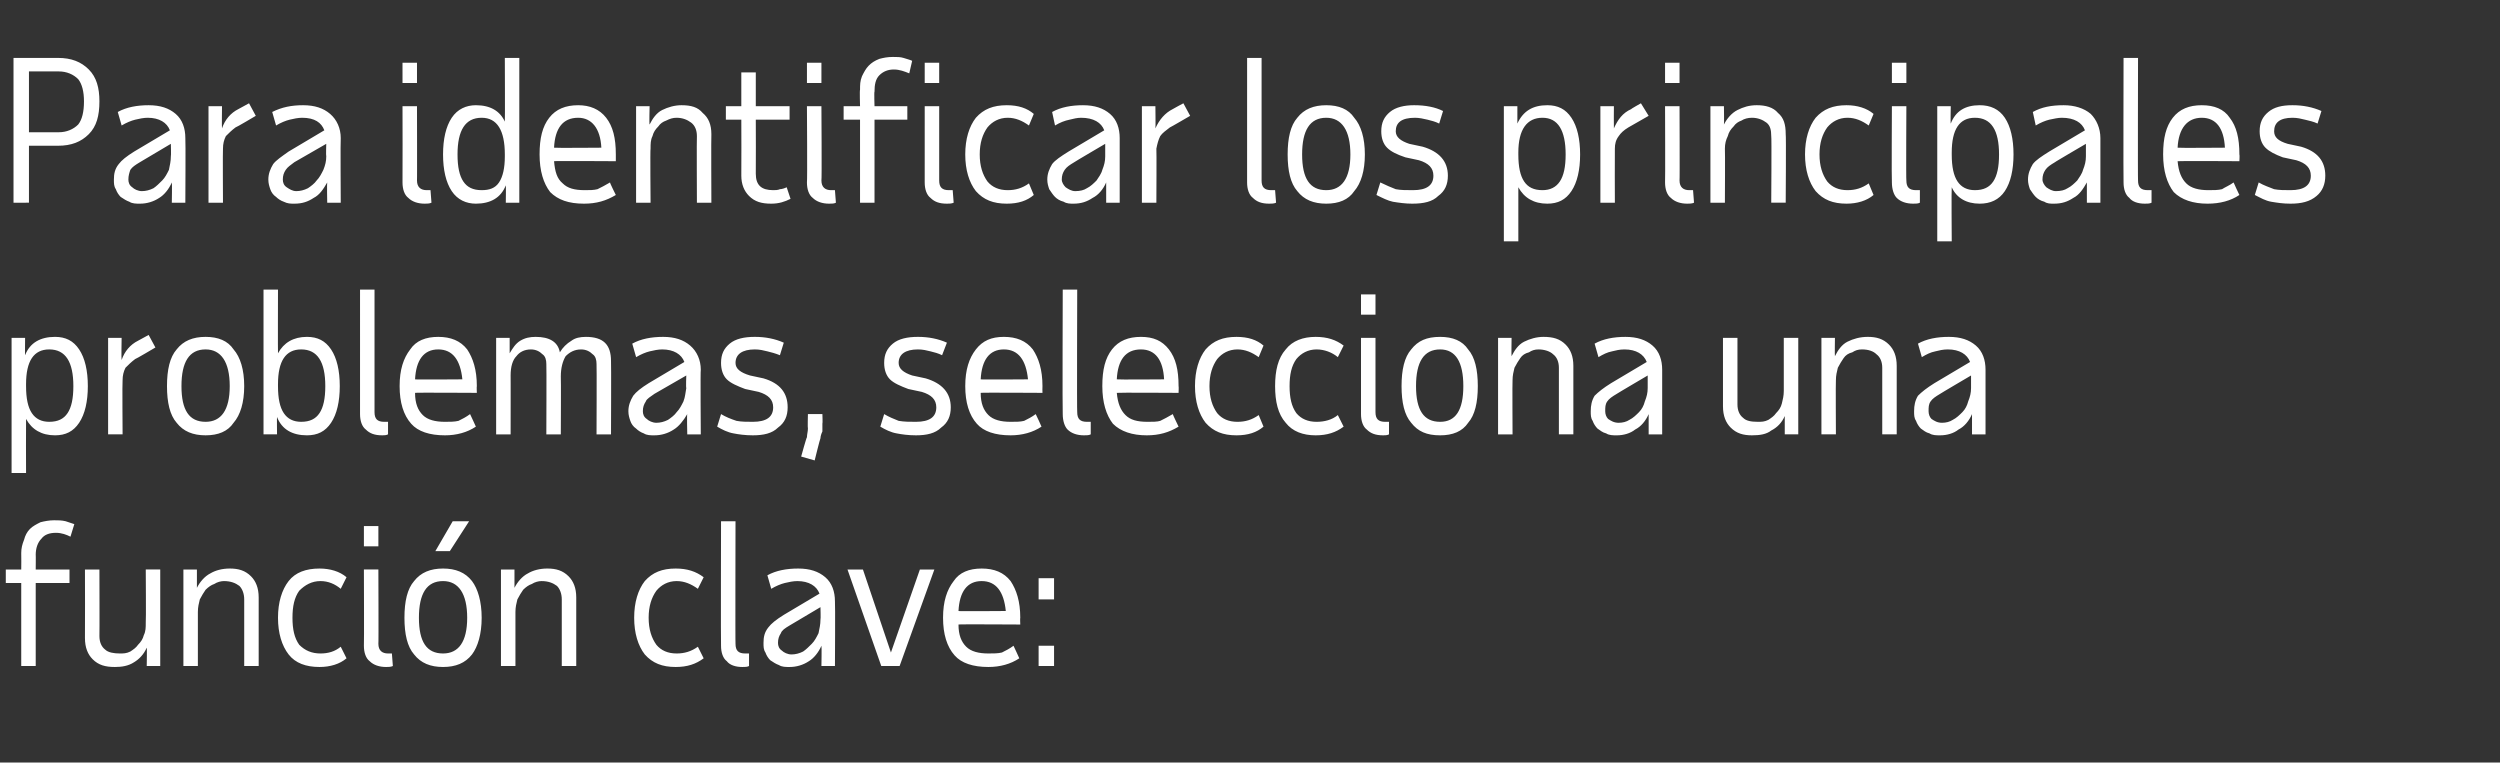 <?xml version="1.0" standalone="no"?><!DOCTYPE svg PUBLIC "-//W3C//DTD SVG 1.1//EN" "http://www.w3.org/Graphics/SVG/1.1/DTD/svg11.dtd"><svg xmlns="http://www.w3.org/2000/svg" version="1.1" width="259px" height="79px" viewBox="0 -1 259 79" style="top:-1px"><rect x="0" y="-1" width="259" height="79" fill="#333333" stroke="none"/><desc>Para identificar los principales problemas, selecciona una función clave:</desc><defs/><g id="Polygon17872"><path d="m3.7 59.4v8.6H2.2v-8.6H.6V58h1.6s.02-1.66 0-1.7c0-.5.1-.9.3-1.4c.1-.4.3-.8.6-1.1c.3-.3.7-.5 1.1-.7c.4-.1.9-.2 1.4-.2c.4 0 .8 0 1.2.1l.9.3l-.4 1.3c-.4-.2-.9-.4-1.5-.4c-.7 0-1.2.2-1.5.6c-.4.4-.6 1-.6 1.7c.02-.04 0 1.5 0 1.5h3.5v1.4H3.7zm6.6-1.4s.02 6.92 0 6.9c0 .6.2 1.1.6 1.4c.3.3.9.4 1.5.4c.4 0 .7 0 1.1-.2c.3-.2.6-.4.8-.7c.3-.3.5-.6.6-1c.2-.4.2-.8.2-1.3c.04-.02 0-5.5 0-5.5h1.5v10h-1.4s.04-1.92 0-1.9c-.3.7-.8 1.2-1.3 1.5c-.6.4-1.3.5-2 .5c-1 0-1.7-.2-2.3-.8c-.5-.5-.8-1.2-.8-2.2c.02 0 0-7.1 0-7.1h1.5zm15 10v-6.9c0-.6-.2-1.1-.5-1.4c-.4-.3-.9-.5-1.6-.5c-.3 0-.7.1-1 .3c-.3.1-.6.3-.9.6c-.2.3-.4.6-.6 1c-.1.4-.2.8-.2 1.3v5.6H19v-10h1.4v1.9c.3-.6.8-1.2 1.4-1.5c.5-.3 1.2-.5 2-.5c.9 0 1.6.2 2.2.8c.5.5.8 1.2.8 2.2v7.1h-1.5zm5-5c0 1.2.2 2.1.7 2.8c.6.6 1.3.9 2.2.9c.8 0 1.5-.2 2.1-.7l.6 1.2c-.7.6-1.7.9-2.8.9c-1.4 0-2.5-.4-3.2-1.3c-.7-.9-1.1-2.2-1.1-3.8c0-1.6.4-2.9 1.1-3.8c.7-.9 1.8-1.3 3.2-1.3c1.1 0 2.1.3 2.8.9l-.6 1.2c-.6-.5-1.3-.8-2.1-.8c-.9 0-1.6.4-2.2 1c-.5.7-.7 1.6-.7 2.8zm7.4-9.5h1.5v2.1h-1.5v-2.1zm1.5 12.2c0 .7.4 1 1 1h.4l.1 1.3c-.2.1-.5.1-.7.1c-.7 0-1.3-.2-1.7-.6c-.4-.3-.6-.9-.6-1.6c.03-.04 0-7.9 0-7.9h1.5s.03 7.74 0 7.7zm6.7-6.5c-1.7 0-2.5 1.3-2.5 3.8c0 2.5.8 3.7 2.5 3.7c1.6 0 2.5-1.2 2.5-3.7c0-2.5-.9-3.8-2.5-3.8zm-4 3.8c0-1.7.3-3 1-3.8c.7-.9 1.7-1.3 3-1.3c1.3 0 2.3.4 3 1.3c.6.8 1 2.1 1 3.8c0 1.7-.4 3-1 3.8c-.7.9-1.7 1.3-3 1.3c-1.3 0-2.3-.4-3-1.3c-.7-.8-1-2.1-1-3.8zm3.2-6.9l1.8-3.1h1.7l-2 3.1h-1.5zM58.2 68v-6.9c0-.6-.2-1.1-.5-1.4c-.4-.3-.9-.5-1.6-.5c-.3 0-.7.1-1 .3c-.3.1-.6.3-.9.6c-.2.3-.4.6-.6 1c-.1.4-.2.8-.2 1.3v5.6h-1.5v-10h1.4v1.9c.3-.6.8-1.2 1.4-1.5c.5-.3 1.2-.5 2-.5c.9 0 1.6.2 2.2.8c.5.5.8 1.2.8 2.2v7.1h-1.5zm9-5c0 1.2.3 2.1.8 2.8c.5.6 1.2.9 2.1.9c.8 0 1.5-.2 2.2-.7l.6 1.2c-.8.6-1.7.9-2.9.9c-1.4 0-2.4-.4-3.2-1.3c-.7-.9-1.1-2.2-1.1-3.8c0-1.6.4-2.9 1.1-3.8c.8-.9 1.8-1.3 3.2-1.3c1.2 0 2.1.3 2.9.9l-.6 1.2c-.7-.5-1.4-.8-2.2-.8c-.9 0-1.6.4-2.1 1c-.5.7-.8 1.6-.8 2.8zm9 2.7c0 .7.3 1 1 1h.4v1.3c-.2.1-.4.1-.7.1c-.7 0-1.3-.2-1.6-.6c-.4-.3-.6-.9-.6-1.6c-.03-.04 0-12.9 0-12.9h1.5s-.03 12.74 0 12.7zm8.9 2.3s.04-2.08 0-2.1c-.3.7-.8 1.3-1.3 1.6c-.6.4-1.3.6-2 .6c-.4 0-.8 0-1.1-.2c-.3-.1-.6-.3-.9-.5c-.2-.2-.4-.5-.5-.8c-.2-.3-.2-.6-.2-1c0-.6.1-1.1.5-1.6c.3-.4.8-.8 1.6-1.3l3.7-2.2c-.3-.8-1.1-1.3-2.3-1.3c-.4 0-.9.1-1.3.2c-.4.1-.9.3-1.4.6l-.4-1.4c.9-.5 2-.7 3.2-.7c1.2 0 2.1.3 2.8.9c.7.6 1 1.5 1 2.5c.04 0 0 6.7 0 6.7h-1.4zM82 66.8c.4 0 .8-.1 1.2-.3c.3-.2.6-.5.9-.8c.3-.3.5-.7.7-1.1c.1-.5.2-.9.2-1.4c.04-.04 0-1.3 0-1.3l-3.2 1.9c-.5.3-.8.5-.9.8c-.2.3-.3.6-.3 1c0 .3.1.6.4.8c.2.2.6.4 1 .4zm9.3 1.2l-3.5-10h1.6l2.9 8.6l3-8.6h1.5l-3.6 10h-1.9zm14.3-.8c-.9.6-2 .9-3.2.9c-1.6 0-2.8-.4-3.5-1.2c-.8-.9-1.2-2.2-1.2-3.9c0-1.7.4-2.9 1.1-3.8c.6-.9 1.6-1.3 2.9-1.3c1.3 0 2.3.4 3 1.3c.6.9 1 2.1 1 3.8c-.03 0 0 .7 0 .7c0 0-6.45-.04-6.4 0c0 1.1.3 1.8.8 2.3c.5.5 1.3.7 2.3.7c.5 0 1 0 1.4-.1c.4-.2.8-.4 1.2-.7c.03.04.6 1.3.6 1.3c0 0 .01 0 0 0zm-1.4-4.9c-.2-2-1-3.1-2.5-3.1c-1.5 0-2.3 1.1-2.4 3.1c-.05.04 4.9 0 4.9 0c0 0-.05.04 0 0zm3.4 5.7v-2.1h1.6v2.1h-1.6zm0-6.9v-2.2h1.6v2.2h-1.6z" stroke="none" fill="#ffffff"/></g><g id="Polygon17871"><path d="m1.2 34h1.4s-.02 1.84 0 1.8c.5-1.3 1.6-1.9 3.1-1.9c1.1 0 1.9.4 2.5 1.3c.6.9.9 2.2.9 3.8c0 1.6-.3 2.9-.9 3.8c-.6.9-1.4 1.3-2.5 1.3c-1.4 0-2.4-.6-3-1.7c-.02 0 0 5.6 0 5.6H1.2v-14zm6.4 5c0-2.5-.8-3.8-2.5-3.8c-1.6 0-2.4 1.2-2.4 3.6v.2c0 1.3.2 2.2.6 2.8c.4.6 1 .9 1.8.9c.9 0 1.5-.3 1.9-.9c.4-.6.6-1.5.6-2.8zm8.5-4s-2.06 1.22-2.1 1.2c-.4.3-.7.6-1 .9c-.2.4-.3.8-.3 1.3c-.04 0 0 5.6 0 5.6h-1.5v-10h1.4s-.04 2.3 0 2.3c.3-.9.9-1.6 1.7-2l1.1-.6l.7 1.3zm5.2.2c-1.7 0-2.5 1.3-2.5 3.8c0 2.5.8 3.7 2.5 3.7c1.6 0 2.5-1.2 2.5-3.7c0-2.5-.9-3.8-2.5-3.8zm-4 3.8c0-1.7.3-3 1-3.8c.7-.9 1.7-1.3 3-1.3c1.3 0 2.3.4 2.9 1.3c.7.8 1.1 2.1 1.1 3.8c0 1.7-.4 3-1.1 3.8c-.6.9-1.6 1.3-2.9 1.3c-1.3 0-2.3-.4-3-1.3c-.7-.8-1-2.1-1-3.8zm11.5-10s-.02 6.62 0 6.6c.6-1.1 1.6-1.7 3-1.7c1.1 0 1.9.4 2.5 1.3c.6.9.9 2.2.9 3.8c0 1.6-.3 2.9-.9 3.8c-.6.9-1.4 1.3-2.5 1.3c-1.5 0-2.6-.6-3.1-1.9c-.02-.02 0 1.8 0 1.8h-1.4v-15h1.5zm2.4 13.7c.9 0 1.5-.3 1.9-.9c.4-.6.6-1.5.6-2.8c0-2.5-.8-3.8-2.5-3.8c-1.6 0-2.4 1.2-2.4 3.6v.2c0 1.3.2 2.2.6 2.8c.4.6 1 .9 1.8.9zm7.6-1c0 .7.3 1 1 1h.4v1.3c-.2.1-.4.1-.6.1c-.8 0-1.3-.2-1.7-.6c-.4-.3-.6-.9-.6-1.6V29h1.5v12.7zm10.5 1.5c-.9.6-2 .9-3.2.9c-1.6 0-2.8-.4-3.5-1.2c-.8-.9-1.2-2.2-1.2-3.9c0-1.7.4-2.9 1.1-3.8c.6-.9 1.6-1.3 2.9-1.3c1.3 0 2.3.4 3 1.3c.6.9 1 2.1 1 3.8c-.03 0 0 .7 0 .7c0 0-6.45-.04-6.4 0c0 1.1.3 1.8.8 2.3c.5.5 1.3.7 2.3.7c.5 0 1 0 1.4-.1c.4-.2.8-.4 1.2-.7c.03.04.6 1.3.6 1.3c0 0 .01 0 0 0zm-1.4-4.9c-.2-2-1-3.1-2.5-3.1c-1.5 0-2.3 1.1-2.4 3.1c-.05.04 4.9 0 4.9 0c0 0-.05.04 0 0zm3.5-4.3h1.4v1.6c.3-.5.6-1 1.1-1.3c.5-.3 1-.4 1.6-.4c1.4 0 2.3.5 2.5 1.6c.3-.5.7-.9 1.2-1.2c.4-.3.9-.4 1.5-.4c1.8 0 2.6.8 2.6 2.5c.03.02 0 7.6 0 7.6h-1.5s.03-7.32 0-7.3c0-.4-.1-.8-.4-1c-.3-.3-.7-.5-1.2-.5c-.7 0-1.2.3-1.6.7c-.3.5-.5 1.2-.5 2.1c.03.02 0 6 0 6h-1.5s.03-7.32 0-7.3c0-.4-.1-.8-.4-1c-.3-.3-.7-.5-1.2-.5c-.7 0-1.2.3-1.5.7c-.4.4-.6 1.1-.6 2c.01-.02 0 6.1 0 6.1h-1.5v-10zm19.8 10s-.05-2.08 0-2.1c-.4.7-.9 1.3-1.4 1.6c-.6.4-1.3.6-2 .6c-.4 0-.8 0-1.1-.2c-.3-.1-.6-.3-.8-.5c-.3-.2-.5-.5-.6-.8c-.1-.3-.2-.6-.2-1c0-.6.2-1.1.5-1.6c.3-.4.8-.8 1.6-1.3l3.7-2.2c-.3-.8-1.1-1.3-2.3-1.3c-.4 0-.9.1-1.3.2c-.4.1-.9.3-1.4.6l-.4-1.4c.9-.5 2-.7 3.2-.7c1.2 0 2.1.3 2.8.9c.7.6 1.1 1.5 1.1 2.5c-.05 0 0 6.7 0 6.7h-1.4zM68 42.8c.4 0 .8-.1 1.2-.3c.3-.2.7-.5.9-.8c.3-.3.5-.7.7-1.1c.2-.5.2-.9.3-1.4c-.05-.04 0-1.3 0-1.3l-3.3 1.9c-.4.3-.8.5-.9.8c-.2.3-.3.6-.3 1c0 .3.1.6.4.8c.2.2.6.4 1 .4zm10 1.3c-.8 0-1.5-.1-2-.2c-.6-.1-1.2-.4-1.7-.7l.4-1.3c.5.3 1 .5 1.6.7c.5.1 1.1.1 1.7.1c1.4 0 2.1-.5 2.1-1.5c0-.8-.5-1.3-1.5-1.6l-1.4-.3c-.8-.3-1.5-.6-1.9-1c-.4-.4-.6-1-.6-1.7c0-.9.3-1.5.9-2c.6-.5 1.5-.7 2.6-.7c1.1 0 2.1.2 3 .6l-.4 1.3c-.5-.2-.9-.3-1.3-.4c-.4-.1-.8-.2-1.3-.2c-1.3 0-2 .5-2 1.4c0 .6.5 1 1.5 1.3l1.4.3c1.7.5 2.5 1.5 2.5 3c0 .9-.3 1.6-1 2.1c-.6.6-1.5.8-2.6.8zm5.7-2.2h1.5s.04 1 0 1v.8c-.1.2-.2.5-.2.7c-.04.02-.6 2.3-.6 2.3l-1.4-.4s.56-2.04.6-2c0-.3.1-.6.1-.9c-.04 0 0-1.5 0-1.5zm11.2 2.2c-.8 0-1.5-.1-2-.2c-.6-.1-1.2-.4-1.7-.7l.4-1.3c.5.3 1 .5 1.5.7c.6.1 1.1.1 1.8.1c1.4 0 2.1-.5 2.1-1.5c0-.8-.5-1.3-1.5-1.6l-1.4-.3c-.8-.3-1.5-.6-1.9-1c-.4-.4-.6-1-.6-1.7c0-.9.3-1.5.9-2c.6-.5 1.5-.7 2.6-.7c1.1 0 2.1.2 3 .6l-.5 1.3c-.4-.2-.8-.3-1.2-.4c-.4-.1-.8-.2-1.3-.2c-1.3 0-2 .5-2 1.4c0 .6.5 1 1.4 1.3l1.4.3c1.7.5 2.6 1.5 2.6 3c0 .9-.3 1.6-1 2.1c-.6.6-1.5.8-2.6.8zm13-.9c-.9.6-2 .9-3.2.9c-1.6 0-2.8-.4-3.5-1.2c-.8-.9-1.2-2.2-1.2-3.9c0-1.7.4-2.9 1.1-3.8c.7-.9 1.6-1.3 2.9-1.3c1.3 0 2.3.4 3 1.3c.6.9 1 2.1 1 3.8c-.02 0 0 .7 0 .7c0 0-6.44-.04-6.4 0c0 1.1.3 1.8.8 2.3c.5.5 1.3.7 2.3.7c.6 0 1 0 1.4-.1c.4-.2.8-.4 1.2-.7c.04.04.6 1.3.6 1.3c0 0 .02 0 0 0zm-1.4-4.9c-.2-2-1-3.1-2.5-3.1c-1.5 0-2.3 1.1-2.4 3.1c-.04.04 4.9 0 4.9 0c0 0-.04.04 0 0zm5.1 3.4c0 .7.3 1 1 1h.4v1.3c-.2.1-.4.1-.7.1c-.7 0-1.3-.2-1.7-.6c-.3-.3-.5-.9-.5-1.6c-.04-.04 0-12.9 0-12.9h1.5s-.04 12.74 0 12.7zm10.5 1.5c-1 .6-2 .9-3.3.9c-1.5 0-2.7-.4-3.5-1.2c-.7-.9-1.1-2.2-1.1-3.9c0-1.7.3-2.9 1-3.8c.7-.9 1.7-1.3 3-1.3c1.3 0 2.2.4 2.9 1.3c.7.9 1 2.1 1 3.8c.03 0 0 .7 0 .7c0 0-6.39-.04-6.4 0c.1 1.1.4 1.8.9 2.3c.5.5 1.2.7 2.3.7c.5 0 1 0 1.3-.1c.4-.2.8-.4 1.3-.7c-.01.04.6 1.3.6 1.3c0 0-.03 0 0 0zm-1.5-4.9c-.1-2-.9-3.1-2.4-3.1c-1.6 0-2.4 1.1-2.5 3.1c.01.04 4.9 0 4.9 0c0 0 .01.04 0 0zm4.7.7c0 1.2.3 2.1.8 2.8c.5.6 1.2.9 2.1.9c.8 0 1.5-.2 2.2-.7l.5 1.2c-.7.6-1.6.9-2.8.9c-1.4 0-2.4-.4-3.2-1.3c-.7-.9-1.1-2.2-1.1-3.8c0-1.6.4-2.9 1.1-3.8c.8-.9 1.8-1.3 3.2-1.3c1.2 0 2.1.3 2.8.9l-.5 1.2c-.7-.5-1.4-.8-2.2-.8c-.9 0-1.6.4-2.1 1c-.5.7-.8 1.6-.8 2.8zm8.3 0c0 1.2.2 2.1.7 2.8c.5.6 1.2.9 2.1.9c.8 0 1.6-.2 2.2-.7l.6 1.2c-.8.6-1.7.9-2.9.9c-1.3 0-2.4-.4-3.1-1.3c-.8-.9-1.1-2.2-1.1-3.8c0-1.6.3-2.9 1.1-3.8c.7-.9 1.8-1.3 3.1-1.3c1.2 0 2.1.3 2.9.9l-.6 1.2c-.6-.5-1.4-.8-2.2-.8c-.9 0-1.6.4-2.1 1c-.5.7-.7 1.6-.7 2.8zm7.4-9.5h1.5v2.1H141v-2.1zm1.5 12.2c0 .7.3 1 1 1h.4v1.3c-.2.1-.4.1-.6.1c-.8 0-1.3-.2-1.7-.6c-.4-.3-.6-.9-.6-1.6V34h1.5v7.7zm6.7-6.5c-1.7 0-2.5 1.3-2.5 3.8c0 2.5.8 3.7 2.5 3.7c1.6 0 2.4-1.2 2.4-3.7c0-2.5-.8-3.8-2.4-3.8zm-4 3.8c0-1.7.3-3 1-3.8c.7-.9 1.6-1.3 3-1.3c1.3 0 2.3.4 2.9 1.3c.7.8 1 2.1 1 3.8c0 1.7-.3 3-1 3.8c-.6.9-1.6 1.3-2.9 1.3c-1.4 0-2.3-.4-3-1.3c-.7-.8-1-2.1-1-3.8zm16.3 5v-6.9c0-.6-.2-1.1-.6-1.4c-.3-.3-.9-.5-1.5-.5c-.4 0-.7.1-1 .3c-.4.1-.7.3-.9.6c-.2.3-.4.6-.6 1c-.1.4-.2.8-.2 1.3c-.03-.02 0 5.6 0 5.6h-1.5v-10h1.4s-.03 1.92 0 1.9c.3-.6.7-1.2 1.3-1.5c.6-.3 1.3-.5 2-.5c1 0 1.7.2 2.3.8c.5.5.8 1.2.8 2.2v7.1h-1.5zm9.3 0v-2.1c-.3.7-.8 1.3-1.4 1.6c-.5.4-1.2.6-1.9.6c-.4 0-.8 0-1.1-.2c-.4-.1-.6-.3-.9-.5c-.2-.2-.4-.5-.5-.8c-.2-.3-.2-.6-.2-1c0-.6.1-1.1.4-1.6c.4-.4.9-.8 1.7-1.3l3.7-2.2c-.3-.8-1.1-1.3-2.3-1.3c-.5 0-.9.1-1.3.2c-.5.1-.9.3-1.4.6l-.4-1.4c.9-.5 2-.7 3.2-.7c1.2 0 2.1.3 2.8.9c.7.6 1 1.5 1 2.5c.01 0 0 6.7 0 6.7h-1.4zm-3.1-1.2c.4 0 .8-.1 1.1-.3c.4-.2.7-.5 1-.8c.3-.3.5-.7.6-1.1c.2-.5.3-.9.3-1.4v-1.3s-3.23 1.9-3.2 1.9c-.5.3-.8.5-1 .8c-.2.3-.2.6-.2 1c0 .3.1.6.3.8c.3.2.6.4 1.1.4zM180 34v6.9c0 .6.2 1.1.6 1.4c.3.3.8.4 1.5.4c.4 0 .7 0 1.1-.2c.3-.2.6-.4.8-.7c.3-.3.5-.6.6-1c.1-.4.2-.8.2-1.3V34h1.5v10h-1.4v-1.9c-.3.7-.8 1.2-1.4 1.5c-.5.4-1.2.5-2 .5c-.9 0-1.6-.2-2.2-.8c-.5-.5-.8-1.2-.8-2.2V34h1.5zm15 10v-6.9c0-.6-.2-1.1-.6-1.4c-.3-.3-.8-.5-1.5-.5c-.4 0-.7.1-1 .3c-.4.1-.7.3-.9.6c-.2.3-.4.6-.6 1c-.1.4-.2.8-.2 1.3c-.03-.02 0 5.6 0 5.6h-1.5v-10h1.4s-.03 1.92 0 1.9c.3-.6.7-1.2 1.3-1.5c.6-.3 1.3-.5 2.1-.5c.9 0 1.6.2 2.2.8c.5.5.8 1.2.8 2.2v7.1H195zm9.3 0v-2.1c-.3.7-.8 1.3-1.4 1.6c-.5.4-1.2.6-1.9.6c-.4 0-.8 0-1.1-.2c-.4-.1-.6-.3-.9-.5c-.2-.2-.4-.5-.5-.8c-.2-.3-.2-.6-.2-1c0-.6.1-1.1.4-1.6c.4-.4.9-.8 1.7-1.3l3.7-2.2c-.3-.8-1.1-1.3-2.3-1.3c-.5 0-.9.1-1.3.2c-.5.1-.9.3-1.4.6l-.4-1.4c.9-.5 2-.7 3.2-.7c1.2 0 2.1.3 2.8.9c.7.6 1 1.5 1 2.5c.01 0 0 6.7 0 6.7h-1.4zm-3.1-1.2c.4 0 .8-.1 1.1-.3c.4-.2.7-.5 1-.8c.3-.3.5-.7.6-1.1c.2-.5.3-.9.3-1.4v-1.3s-3.23 1.9-3.2 1.9c-.5.3-.8.5-1 .8c-.2.3-.2.6-.2 1c0 .3.1.6.3.8c.3.2.6.4 1.1.4z" stroke="none" fill="#ffffff"/></g><g id="Polygon17870"><path d="m6 5c1.4 0 2.4.4 3.2 1.2c.8.8 1.1 1.9 1.1 3.3c0 1.5-.3 2.6-1.1 3.4c-.8.8-1.8 1.2-3.2 1.2h-3v5.9H1.4v-15h4.6zM3 6.4v6.3h3.1c.8 0 1.5-.3 2-.8c.4-.5.6-1.3.6-2.4c0-1-.2-1.8-.6-2.3c-.5-.5-1.2-.8-2-.8H3zM17.8 20s.04-2.08 0-2.1c-.3.7-.8 1.3-1.3 1.6c-.6.4-1.3.6-2 .6c-.4 0-.8 0-1.1-.2c-.3-.1-.6-.3-.9-.5c-.2-.2-.4-.5-.5-.8c-.2-.3-.2-.6-.2-1c0-.6.1-1.1.5-1.6c.3-.4.8-.8 1.6-1.3l3.7-2.2c-.3-.8-1.1-1.3-2.3-1.3c-.4 0-.9.1-1.3.2c-.4.1-.9.3-1.4.6l-.4-1.4c.9-.5 2-.7 3.2-.7c1.2 0 2.1.3 2.8.9c.7.6 1 1.5 1 2.5c.04 0 0 6.7 0 6.7h-1.4zm-3.1-1.2c.4 0 .8-.1 1.2-.3c.3-.2.6-.5.9-.8c.3-.3.5-.7.7-1.1c.1-.5.2-.9.2-1.4c.04-.04 0-1.3 0-1.3l-3.2 1.9c-.5.3-.8.5-1 .8c-.1.3-.2.6-.2 1c0 .3.1.6.4.8c.2.2.6.4 1 .4zM26.5 11s-2.05 1.22-2.1 1.2c-.4.3-.7.6-1 .9c-.2.4-.3.8-.3 1.3c-.03 0 0 5.6 0 5.6h-1.5v-10h1.4s-.03 2.3 0 2.3c.3-.9.9-1.6 1.7-2l1.1-.6l.7 1.3zm7.4 9s-.04-2.08 0-2.1c-.4.7-.8 1.3-1.4 1.6c-.6.4-1.2.6-2 .6c-.4 0-.7 0-1.1-.2c-.3-.1-.6-.3-.8-.5c-.3-.2-.5-.5-.6-.8c-.1-.3-.2-.6-.2-1c0-.6.2-1.1.5-1.6c.3-.4.9-.8 1.6-1.3l3.7-2.2c-.3-.8-1-1.3-2.3-1.3c-.4 0-.9.1-1.3.2c-.4.1-.9.3-1.4.6l-.4-1.4c1-.5 2-.7 3.2-.7c1.2 0 2.1.3 2.8.9c.7.6 1.1 1.5 1.1 2.5c-.04 0 0 6.7 0 6.7h-1.4zm-3.2-1.2c.4 0 .8-.1 1.2-.3c.3-.2.7-.5.9-.8c.3-.3.5-.7.7-1.1c.2-.5.3-.9.3-1.4c-.04-.04 0-1.3 0-1.3l-3.3 1.9c-.4.3-.7.5-.9.8c-.2.3-.3.6-.3 1c0 .3.1.6.4.8c.3.2.6.4 1 .4zm11-13.3h1.5v2.1h-1.5V5.5zm1.5 12.2c0 .7.4 1 1 1h.4l.1 1.3c-.2.1-.5.1-.7.1c-.7 0-1.3-.2-1.7-.6c-.4-.3-.6-.9-.6-1.6c.02-.04 0-7.9 0-7.9h1.5s.02 7.74 0 7.7zM53.8 20h-1.4s.03-1.82 0-1.8c-.5 1.3-1.6 1.9-3.1 1.9c-1 0-1.9-.4-2.5-1.3c-.6-.9-.9-2.2-.9-3.8c0-1.6.3-2.9.9-3.8c.6-.9 1.5-1.3 2.5-1.3c1.5 0 2.5.6 3 1.7c.03.02 0-6.6 0-6.6h1.5v15zm-3.9-1.3c.8 0 1.4-.2 1.8-.8c.4-.6.6-1.5.6-2.7v-.2c0-2.5-.8-3.8-2.4-3.8c-1.7 0-2.5 1.3-2.5 3.8c0 1.3.2 2.2.6 2.8c.4.6 1 .9 1.9.9zm13.9.5c-1 .6-2 .9-3.3.9c-1.6 0-2.7-.4-3.5-1.2c-.7-.9-1.1-2.2-1.1-3.9c0-1.7.3-2.9 1-3.8c.7-.9 1.7-1.3 3-1.3c1.2 0 2.2.4 2.9 1.3c.7.9 1 2.1 1 3.8v.7s-6.41-.04-6.4 0c.1 1.1.3 1.8.9 2.3c.5.5 1.2.7 2.3.7c.5 0 .9 0 1.3-.1c.4-.2.8-.4 1.3-.7c-.03.04.6 1.3.6 1.3c0 0-.05 0 0 0zm-1.5-4.9c-.1-2-1-3.1-2.4-3.1c-1.6 0-2.4 1.1-2.5 3.1c-.01.04 4.9 0 4.9 0c0 0-.01.04 0 0zm9.9 5.7s-.03-6.92 0-6.9c0-.6-.2-1.1-.6-1.4c-.4-.3-.9-.5-1.5-.5c-.4 0-.7.1-1.1.3c-.3.1-.6.3-.8.6c-.3.3-.5.6-.6 1c-.2.4-.2.8-.2 1.3c-.05-.02 0 5.6 0 5.6h-1.5v-10h1.4s-.05 1.92 0 1.9c.3-.6.7-1.2 1.3-1.5c.6-.3 1.3-.5 2-.5c1 0 1.7.2 2.2.8c.6.5.9 1.2.9 2.2c-.03 0 0 7.1 0 7.1h-1.5zm4.6-8.6h-1.6V10h1.6V6.5h1.5v3.5h3.5v1.4h-3.5s.02 5.6 0 5.6c0 1.2.6 1.7 1.8 1.7c.2 0 .5 0 .7-.1c.2 0 .5-.1.7-.2l.4 1.2c-.6.3-1.2.5-2 .5c-1 0-1.7-.2-2.3-.8c-.5-.5-.8-1.2-.8-2.1c.02-.02 0-5.8 0-5.8zm6.8-5.9h1.5v2.1h-1.5V5.5zm1.5 12.2c0 .7.4 1 1 1h.4l.1 1.3c-.2.1-.4.1-.7.1c-.7 0-1.3-.2-1.7-.6c-.4-.3-.6-.9-.6-1.6c.05-.04 0-7.9 0-7.9h1.5s.05 7.74 0 7.7zm5.5-6.3v8.6h-1.5v-8.6h-1.7V10h1.7s-.05-1.66 0-1.7c0-.5 0-.9.2-1.4c.2-.4.4-.8.7-1.1c.3-.3.6-.5 1.1-.7c.4-.1.8-.2 1.4-.2c.4 0 .8 0 1.1.1c.3.1.7.2.9.3l-.3 1.3c-.5-.2-1-.4-1.6-.4c-.6 0-1.1.2-1.5.6c-.4.4-.5 1-.5 1.7c-.05-.04 0 1.5 0 1.5h3.4v1.4h-3.4zm5.2-5.9h1.5v2.1h-1.5V5.5zm1.5 12.2c0 .7.3 1 1 1h.4l.1 1.3c-.2.1-.5.1-.7.1c-.8 0-1.3-.2-1.7-.6c-.4-.3-.6-.9-.6-1.6V10h1.5v7.7zm4.2-2.7c0 1.2.3 2.1.8 2.8c.5.6 1.2.9 2.1.9c.8 0 1.5-.2 2.2-.7l.5 1.2c-.7.6-1.6.9-2.8.9c-1.4 0-2.4-.4-3.2-1.3c-.7-.9-1.1-2.2-1.1-3.8c0-1.6.4-2.9 1.1-3.8c.8-.9 1.8-1.3 3.2-1.3c1.2 0 2.1.3 2.8.9l-.5 1.2c-.7-.5-1.4-.8-2.2-.8c-.9 0-1.6.4-2.1 1c-.5.7-.8 1.6-.8 2.8zm13.1 5v-2.1c-.3.7-.8 1.3-1.4 1.6c-.6.4-1.2.6-2 .6c-.3 0-.7 0-1-.2c-.4-.1-.7-.3-.9-.5c-.2-.2-.4-.5-.6-.8c-.1-.3-.2-.6-.2-1c0-.6.2-1.1.5-1.6c.3-.4.9-.8 1.7-1.3l3.7-2.2c-.3-.8-1.1-1.3-2.4-1.3c-.4 0-.8.1-1.2.2c-.5.1-1 .3-1.5.6l-.3-1.4c.9-.5 2-.7 3.2-.7c1.2 0 2.1.3 2.8.9c.7.6 1 1.5 1 2.5v6.7h-1.4zm-3.2-1.2c.5 0 .9-.1 1.2-.3c.4-.2.7-.5 1-.8c.2-.3.5-.7.6-1.1c.2-.5.3-.9.3-1.4v-1.3s-3.24 1.9-3.2 1.9c-.5.3-.8.5-1 .8c-.2.3-.3.6-.3 1c0 .3.2.6.4.8c.3.2.6.4 1 .4zm11.9-7.8s-2.09 1.22-2.1 1.2c-.4.3-.8.6-1 .9c-.2.4-.3.8-.4 1.3c.03 0 0 5.6 0 5.6h-1.5v-10h1.4s.03 2.3 0 2.3c.4-.9 1-1.6 1.8-2c.01-.02 1.1-.6 1.1-.6l.7 1.3zm7.4 6.7c0 .7.3 1 1 1h.4l.1 1.3c-.2.1-.5.1-.7.1c-.8 0-1.3-.2-1.7-.6c-.4-.3-.6-.9-.6-1.6V5h1.5v12.7zm6.7-6.5c-1.7 0-2.5 1.3-2.5 3.8c0 2.5.8 3.7 2.5 3.7c1.6 0 2.5-1.2 2.5-3.7c0-2.5-.9-3.8-2.5-3.8zm-4 3.8c0-1.7.3-3 1-3.8c.7-.9 1.7-1.3 3-1.3c1.3 0 2.3.4 2.9 1.3c.7.8 1.1 2.1 1.1 3.8c0 1.7-.4 3-1.1 3.8c-.6.9-1.6 1.3-2.9 1.3c-1.3 0-2.3-.4-3-1.3c-.7-.8-1-2.1-1-3.8zm12.9 5.1c-.7 0-1.4-.1-2-.2c-.5-.1-1.1-.4-1.7-.7l.4-1.3c.6.3 1.1.5 1.6.7c.5.1 1.1.1 1.8.1c1.4 0 2.1-.5 2.1-1.5c0-.8-.5-1.3-1.5-1.6l-1.4-.3c-.9-.3-1.5-.6-1.9-1c-.4-.4-.6-1-.6-1.7c0-.9.3-1.5.9-2c.6-.5 1.5-.7 2.5-.7c1.2 0 2.2.2 3 .6l-.4 1.3c-.4-.2-.8-.3-1.2-.4c-.4-.1-.9-.2-1.3-.2c-1.4 0-2 .5-2 1.4c0 .6.5 1 1.4 1.3l1.4.3c1.7.5 2.6 1.5 2.6 3c0 .9-.3 1.6-1 2.1c-.6.6-1.5.8-2.7.8zm9.5-10.1h1.4v1.8c.6-1.3 1.6-1.9 3.1-1.9c1.1 0 1.9.4 2.5 1.3c.6.9.9 2.2.9 3.8c0 1.6-.3 2.9-.9 3.8c-.6.9-1.4 1.3-2.5 1.3c-1.4 0-2.4-.6-3-1.7v5.6h-1.5v-14zm6.4 5c0-2.5-.8-3.8-2.4-3.8c-1.6 0-2.5 1.2-2.5 3.6v.2c0 1.3.2 2.2.6 2.8c.4.6 1 .9 1.9.9c.8 0 1.4-.3 1.8-.9c.4-.6.6-1.5.6-2.8zm8.6-4l-2.1 1.2c-.5.3-.8.6-1 .9c-.3.4-.4.8-.4 1.3c-.02 0 0 5.6 0 5.6h-1.5v-10h1.4s-.02 2.3 0 2.3c.4-.9.9-1.6 1.8-2c-.04-.02 1-.6 1-.6l.8 1.3zm1.7-5.5h1.5v2.1h-1.5V5.5zm1.5 12.2c0 .7.4 1 1 1h.4l.1 1.3c-.2.1-.5.1-.7.1c-.7 0-1.3-.2-1.7-.6c-.4-.3-.6-.9-.6-1.6c.03-.04 0-7.9 0-7.9h1.5s.03 7.74 0 7.7zm9.5 2.3s.05-6.92 0-6.9c0-.6-.1-1.1-.5-1.4c-.4-.3-.9-.5-1.5-.5c-.4 0-.8.1-1.1.3c-.3.1-.6.3-.8.6c-.3.3-.5.6-.6 1c-.2.4-.3.8-.3 1.3c.03-.02 0 5.6 0 5.6h-1.5v-10h1.4s.03 1.92 0 1.9c.3-.6.8-1.2 1.4-1.5c.6-.3 1.2-.5 2-.5c.9 0 1.7.2 2.2.8c.6.5.8 1.2.8 2.2c.05 0 0 7.1 0 7.1h-1.5zm5-5c0 1.2.3 2.1.8 2.8c.5.6 1.2.9 2.1.9c.8 0 1.5-.2 2.2-.7l.5 1.2c-.7.6-1.7.9-2.8.9c-1.4 0-2.4-.4-3.2-1.3c-.7-.9-1.1-2.2-1.1-3.8c0-1.6.4-2.9 1.1-3.8c.8-.9 1.8-1.3 3.2-1.3c1.1 0 2.1.3 2.8.9l-.5 1.2c-.7-.5-1.4-.8-2.2-.8c-.9 0-1.6.4-2.1 1c-.5.7-.8 1.6-.8 2.8zm7.5-9.5h1.5v2.1H196V5.5zm1.5 12.2c0 .7.3 1 1 1h.4v1.3c-.2.1-.4.1-.7.1c-.7 0-1.3-.2-1.7-.6c-.3-.3-.5-.9-.5-1.6c-.04-.04 0-7.9 0-7.9h1.5s-.04 7.74 0 7.7zm3.2-7.7h1.4s-.04 1.84 0 1.8c.5-1.3 1.5-1.9 3-1.9c1.1 0 2 .4 2.6 1.3c.6.9.9 2.2.9 3.8c0 1.6-.3 2.9-.9 3.8c-.6.9-1.5 1.3-2.6 1.3c-1.4 0-2.4-.6-2.9-1.7c-.04 0 0 5.6 0 5.6h-1.5v-14zm6.4 5c0-2.5-.8-3.8-2.5-3.8c-1.6 0-2.4 1.2-2.4 3.6v.2c0 1.3.2 2.2.6 2.8c.4.6 1 .9 1.8.9c.9 0 1.5-.3 1.9-.9c.4-.6.6-1.5.6-2.8zm9.1 5v-2.1c-.4.7-.8 1.3-1.4 1.6c-.6.4-1.2.6-2 .6c-.4 0-.7 0-1-.2c-.4-.1-.7-.3-.9-.5c-.2-.2-.4-.5-.6-.8c-.1-.3-.2-.6-.2-1c0-.6.2-1.1.5-1.6c.3-.4.9-.8 1.7-1.3l3.7-2.2c-.3-.8-1.1-1.3-2.4-1.3c-.4 0-.8.1-1.3.2c-.4.1-.9.3-1.4.6l-.3-1.4c.9-.5 1.9-.7 3.2-.7c1.1 0 2.1.3 2.8.9c.6.6 1 1.5 1 2.5c-.01 0 0 6.7 0 6.7h-1.4zm-3.2-1.2c.5 0 .9-.1 1.2-.3c.4-.2.7-.5 1-.8c.2-.3.5-.7.6-1.1c.2-.5.3-.9.3-1.4v-1.3s-3.25 1.9-3.2 1.9c-.5.3-.8.5-1 .8c-.2.3-.3.6-.3 1c0 .3.2.6.4.8c.3.2.6.4 1 .4zm8.5-1.1c0 .7.3 1 1 1h.4v1.3c-.2.1-.4.1-.7.1c-.7 0-1.3-.2-1.6-.6c-.4-.3-.6-.9-.6-1.6c-.03-.04 0-12.9 0-12.9h1.5s-.03 12.74 0 12.7zm10.5 1.5c-.9.6-2 .9-3.3.9c-1.5 0-2.7-.4-3.5-1.2c-.7-.9-1.1-2.2-1.1-3.9c0-1.7.3-2.9 1-3.8c.7-.9 1.7-1.3 3-1.3c1.3 0 2.3.4 2.9 1.3c.7.9 1 2.1 1 3.8c.04 0 0 .7 0 .7c0 0-6.38-.04-6.4 0c.1 1.1.4 1.8.9 2.3c.5.5 1.3.7 2.3.7c.5 0 1 0 1.4-.1c.3-.2.8-.4 1.2-.7c0 .04.6 1.3.6 1.3c0 0-.02 0 0 0zm-1.5-4.9c-.1-2-.9-3.1-2.4-3.1c-1.5 0-2.4 1.1-2.5 3.1c.02.04 4.9 0 4.9 0c0 0 .02.04 0 0zm6.8 5.8c-.8 0-1.4-.1-2-.2c-.6-.1-1.1-.4-1.7-.7l.4-1.3c.5.3 1.1.5 1.6.7c.5.1 1.1.1 1.7.1c1.4 0 2.1-.5 2.1-1.5c0-.8-.5-1.3-1.5-1.6l-1.4-.3c-.8-.3-1.4-.6-1.8-1c-.4-.4-.6-1-.6-1.7c0-.9.3-1.5.9-2c.6-.5 1.4-.7 2.5-.7c1.1 0 2.1.2 3 .6l-.4 1.3c-.4-.2-.9-.3-1.3-.4c-.4-.1-.8-.2-1.3-.2c-1.3 0-1.9.5-1.9 1.4c0 .6.4 1 1.4 1.3l1.4.3c1.7.5 2.5 1.5 2.5 3c0 .9-.3 1.6-.9 2.1c-.7.6-1.6.8-2.7.8z" stroke="none" fill="#ffffff"/></g></svg>